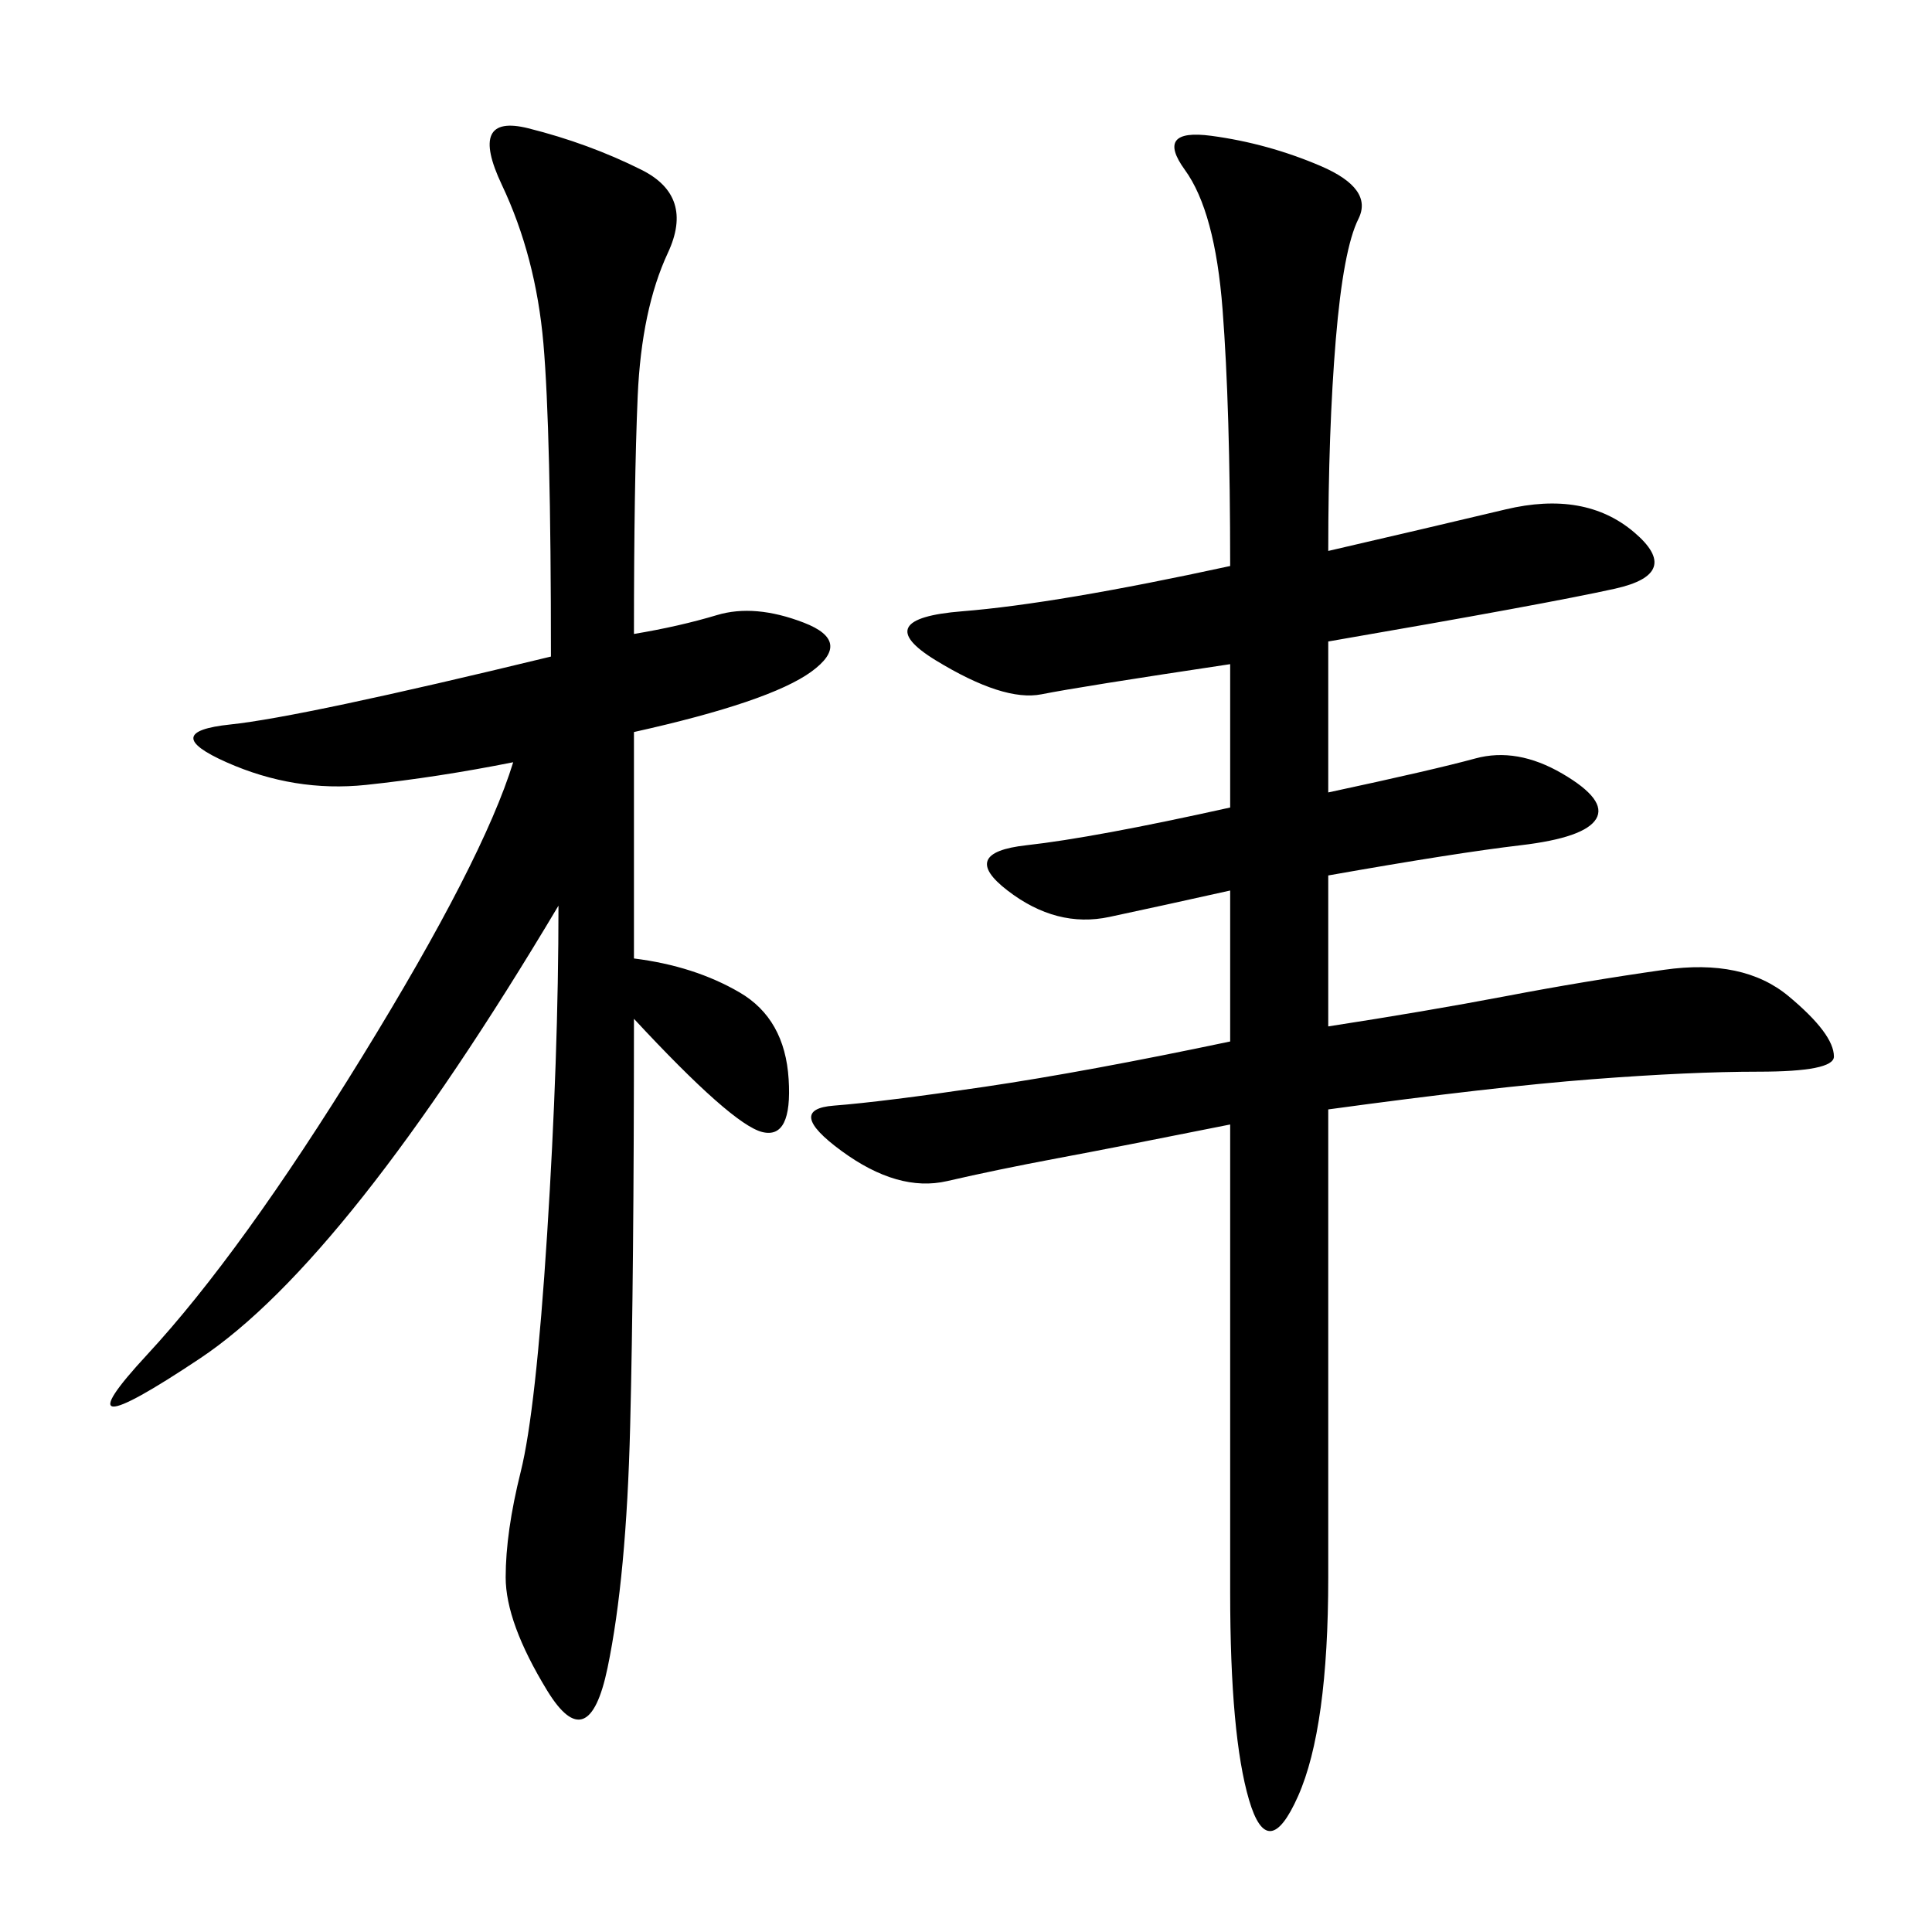 <svg xmlns="http://www.w3.org/2000/svg" xmlns:xlink="http://www.w3.org/1999/xlink" width="300" height="300"><path d="M206.25 85.55Q221.48 82.03 233.79 79.10Q246.09 76.17 253.71 82.62Q261.33 89.06 250.78 91.41Q240.23 93.75 206.25 99.61L206.25 99.61L206.25 123.05Q222.66 119.53 229.10 117.77Q235.55 116.02 242.58 120.12Q249.61 124.22 247.85 127.15Q246.09 130.08 236.13 131.25Q226.17 132.42 206.25 135.94L206.25 135.94L206.25 159.38Q221.48 157.03 233.79 154.69Q246.09 152.34 258.40 150.59Q270.70 148.83 277.73 154.69Q284.77 160.55 284.77 164.06L284.77 164.06Q284.77 166.41 273.05 166.41L273.05 166.41Q262.50 166.41 247.27 167.58Q232.03 168.75 206.25 172.27L206.25 172.27L206.25 244.92Q206.25 268.36 201.56 278.91Q196.88 289.45 193.95 279.49Q191.02 269.53 191.02 247.27L191.02 247.27L191.02 174.61Q173.44 178.13 164.06 179.88Q154.69 181.64 147.07 183.40Q139.45 185.16 130.66 178.71Q121.88 172.27 129.49 171.68Q137.11 171.09 152.93 168.75Q168.75 166.41 191.02 161.72L191.02 161.72L191.02 138.28Q180.47 140.63 172.27 142.38Q164.06 144.14 156.45 138.28Q148.83 132.42 159.38 131.25Q169.92 130.08 191.02 125.39L191.02 125.39L191.02 103.13Q167.58 106.64 161.72 107.81Q155.86 108.98 145.31 102.54Q134.77 96.09 149.41 94.92Q164.06 93.75 191.02 87.89L191.02 87.89Q191.02 63.28 189.84 48.05Q188.67 32.81 183.98 26.37Q179.30 19.92 188.09 21.09Q196.88 22.27 205.08 25.78Q213.28 29.30 210.94 33.98Q208.59 38.67 207.42 52.73Q206.25 66.80 206.25 85.55L206.25 85.55ZM98.44 148.83Q107.81 150 114.84 154.10Q121.88 158.20 122.46 167.58Q123.05 176.95 118.36 175.78Q113.67 174.61 98.44 158.20L98.44 158.20Q98.44 198.05 97.85 221.48Q97.27 244.92 94.34 258.98Q91.41 273.05 84.96 262.50Q78.52 251.95 78.52 244.92L78.52 244.92Q78.52 237.89 80.86 228.52Q83.20 219.14 84.96 191.60Q86.72 164.06 86.72 140.63L86.72 140.63Q53.91 195.70 31.05 210.94Q8.20 226.17 22.85 210.35Q37.50 194.53 56.25 164.06Q75 133.59 79.69 118.36L79.69 118.36Q67.97 120.70 56.84 121.88Q45.70 123.05 35.16 118.36Q24.61 113.67 35.74 112.50Q46.88 111.33 85.55 101.95L85.55 101.95Q85.55 66.80 84.38 53.32Q83.20 39.84 77.93 28.71Q72.66 17.58 82.03 19.92Q91.41 22.27 99.61 26.37Q107.81 30.47 103.71 39.26Q99.61 48.05 99.02 61.52Q98.44 75 98.44 98.44L98.44 98.44Q105.47 97.27 111.33 95.51Q117.19 93.75 124.80 96.68Q132.42 99.61 125.98 104.30Q119.53 108.98 98.44 113.67L98.44 113.67L98.44 148.83Z"/></svg>